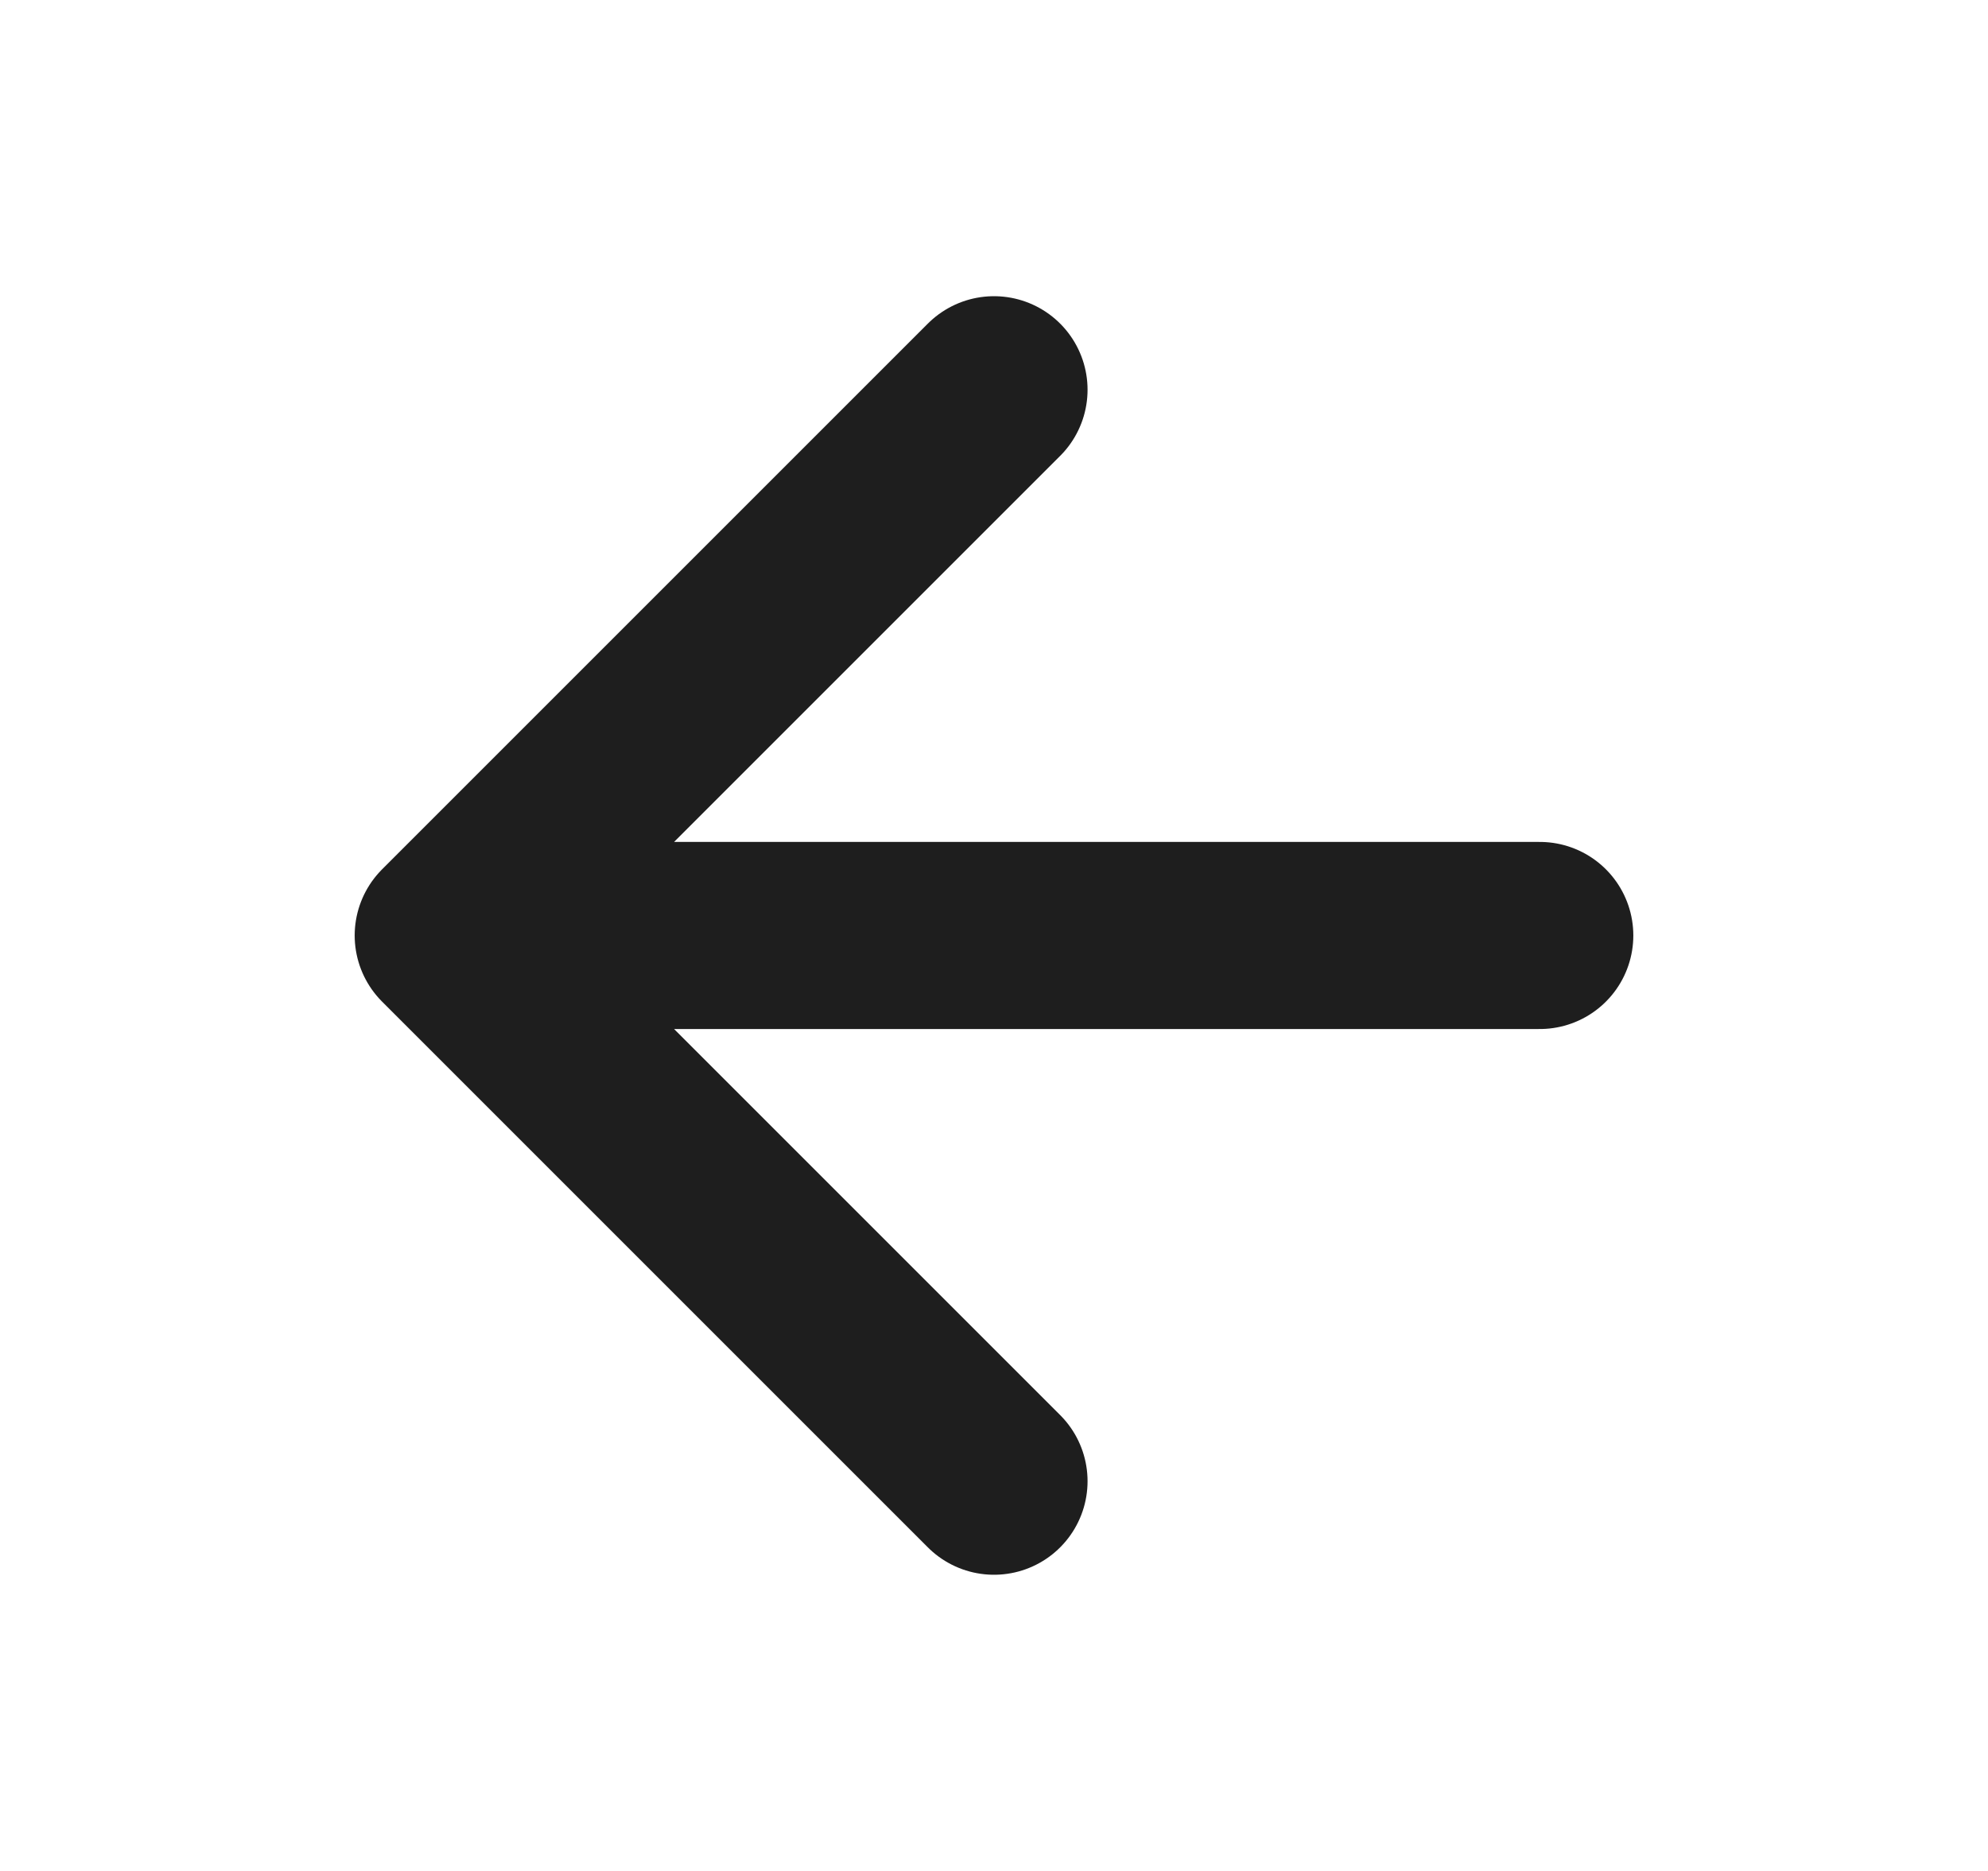 <svg width="17" height="16" viewBox="0 0 17 16" fill="none" xmlns="http://www.w3.org/2000/svg">
<path d="M13.167 8H3.833M3.833 8L8.5 12.667M3.833 8L8.5 3.333" stroke="#1E1E1E" stroke-width="1.6" stroke-linecap="round" stroke-linejoin="round"/>
</svg>
